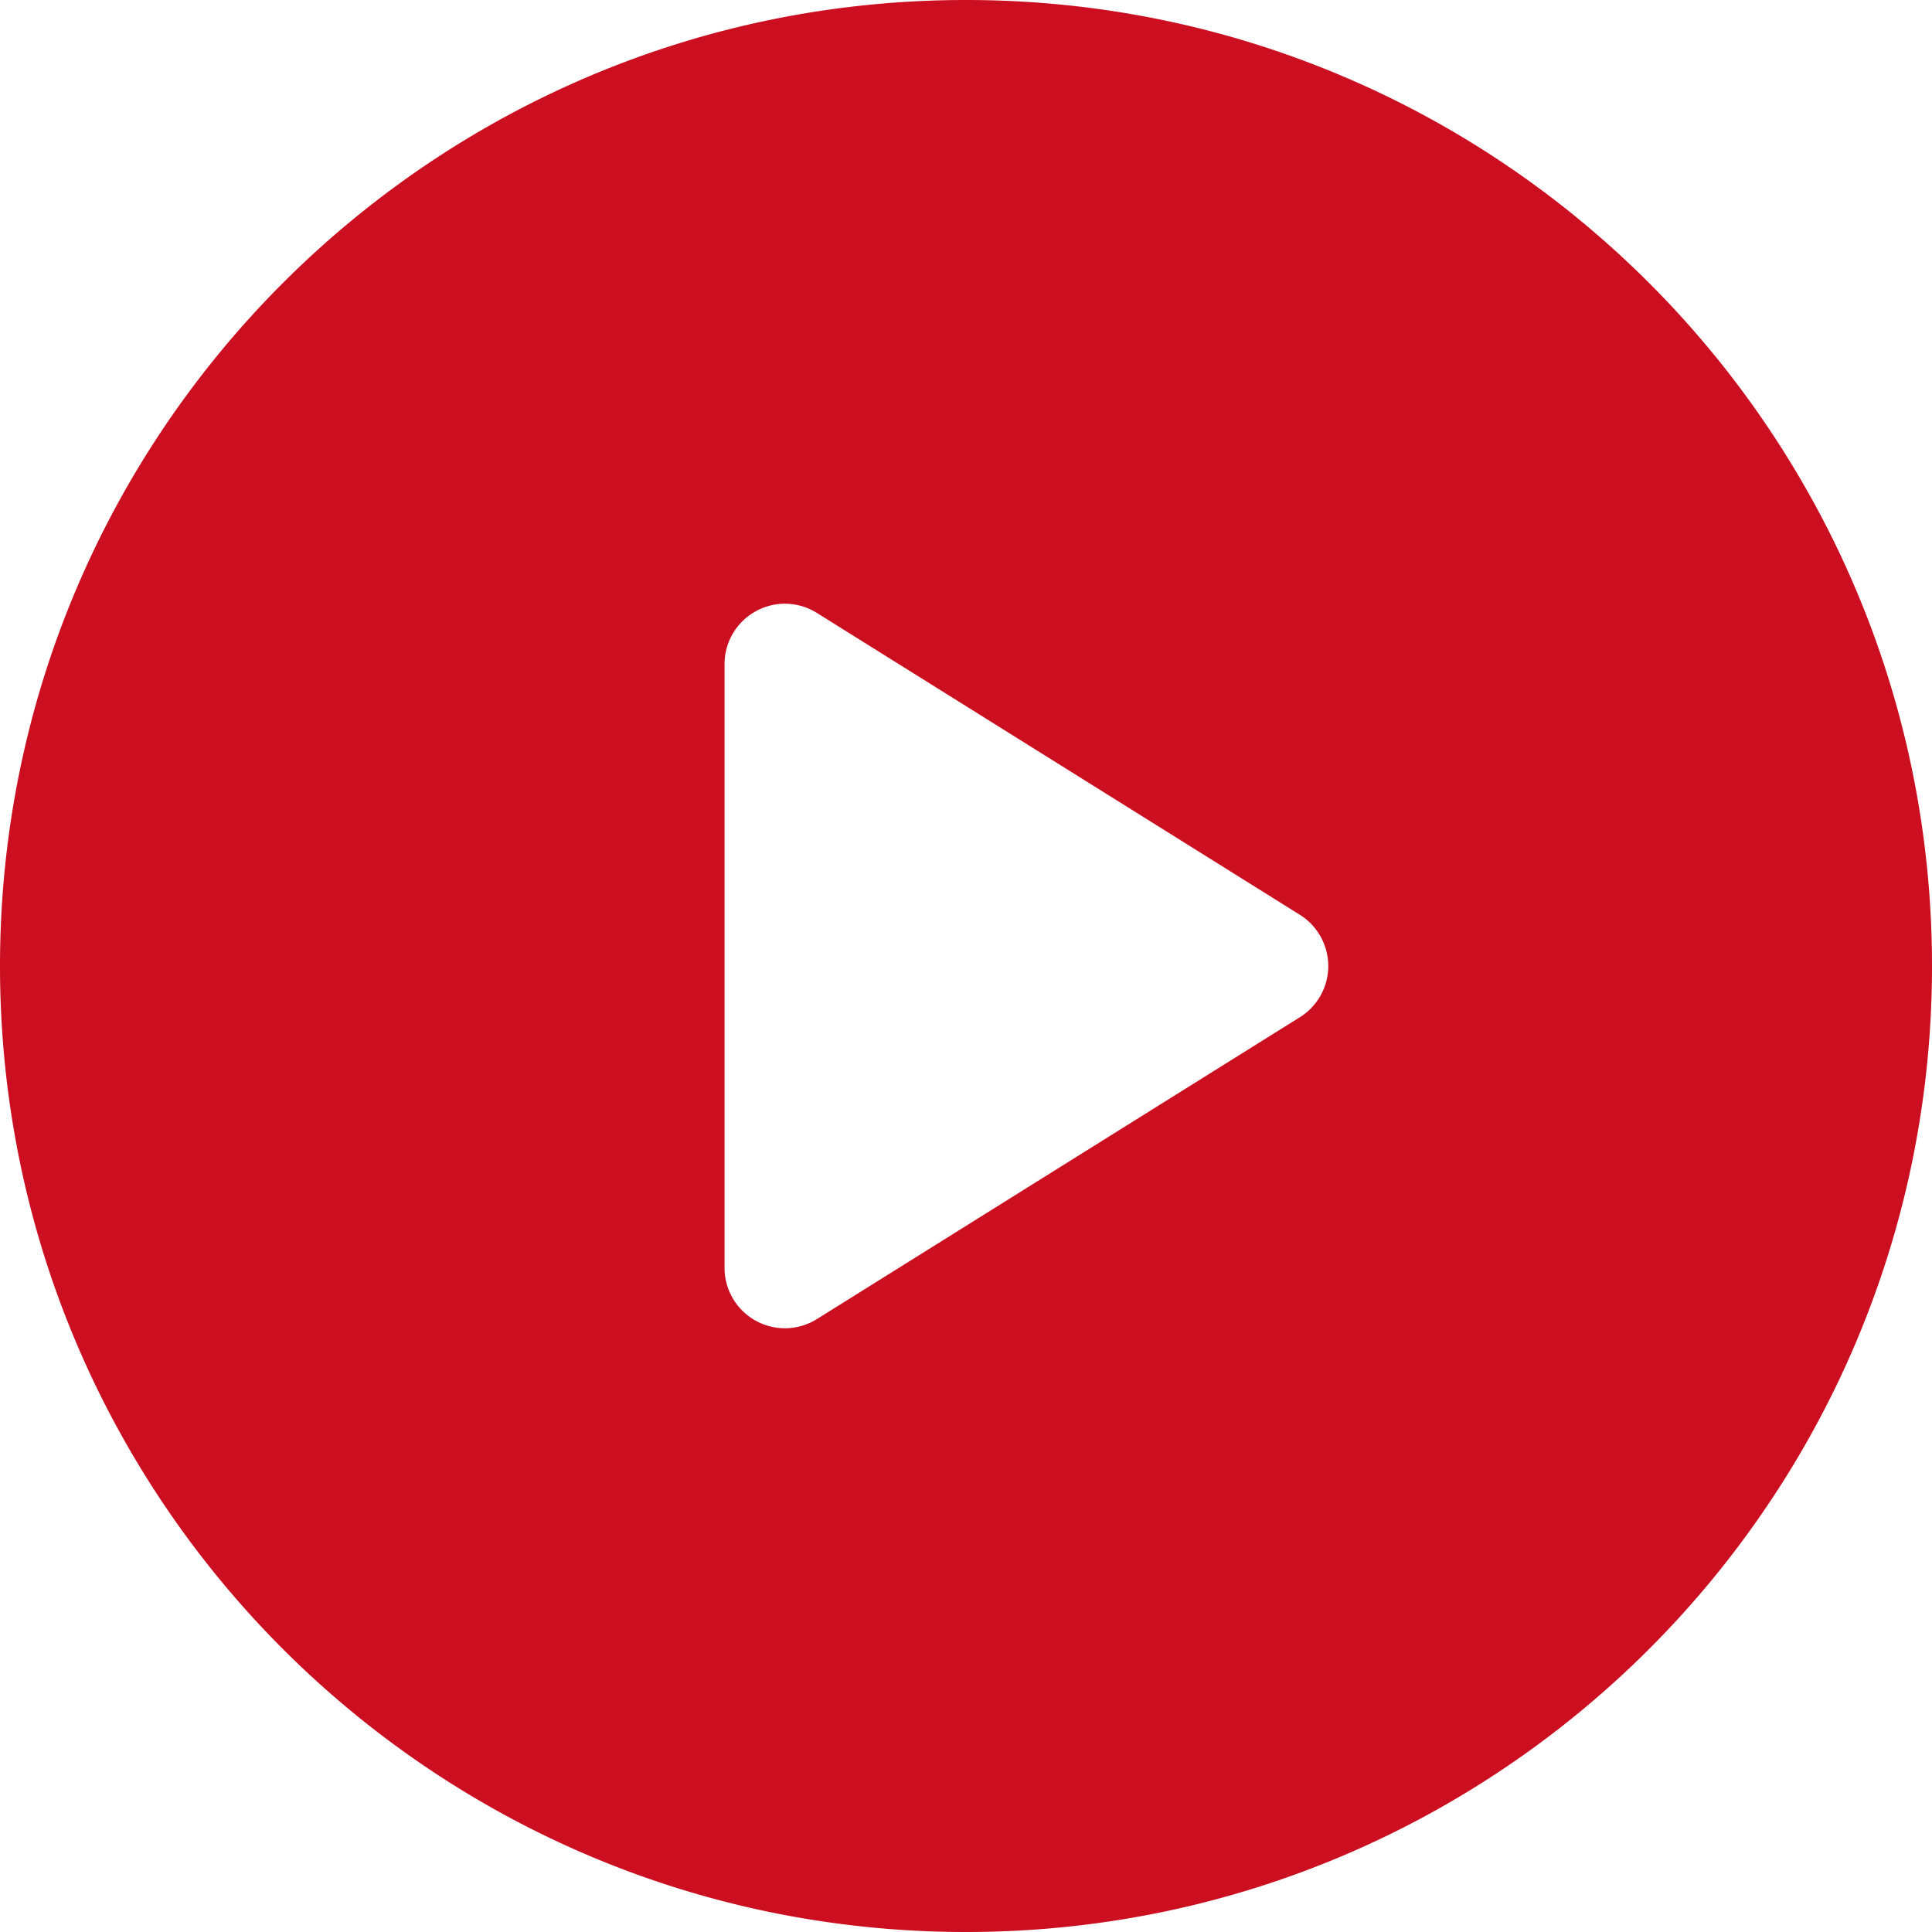 <svg xmlns="http://www.w3.org/2000/svg" width="87" height="87" viewBox="66.5 0 87 87"><path fill="#cb0e20" d="M110 0C85.976 0 66.5 19.476 66.5 43.5S85.976 87 110 87s43.5-19.476 43.5-43.5S134.023 0 110 0zm15.035 45.806L103.285 59.4c-.44.274-.94.413-1.44.413-.453 0-.907-.113-1.318-.342a2.72 2.72 0 0 1-1.4-2.377V29.906c0-.99.536-1.898 1.4-2.377a2.71 2.71 0 0 1 2.759.072l21.75 13.594c.794.498 1.277 1.37 1.277 2.306a2.72 2.72 0 0 1-1.277 2.305z"/></svg>